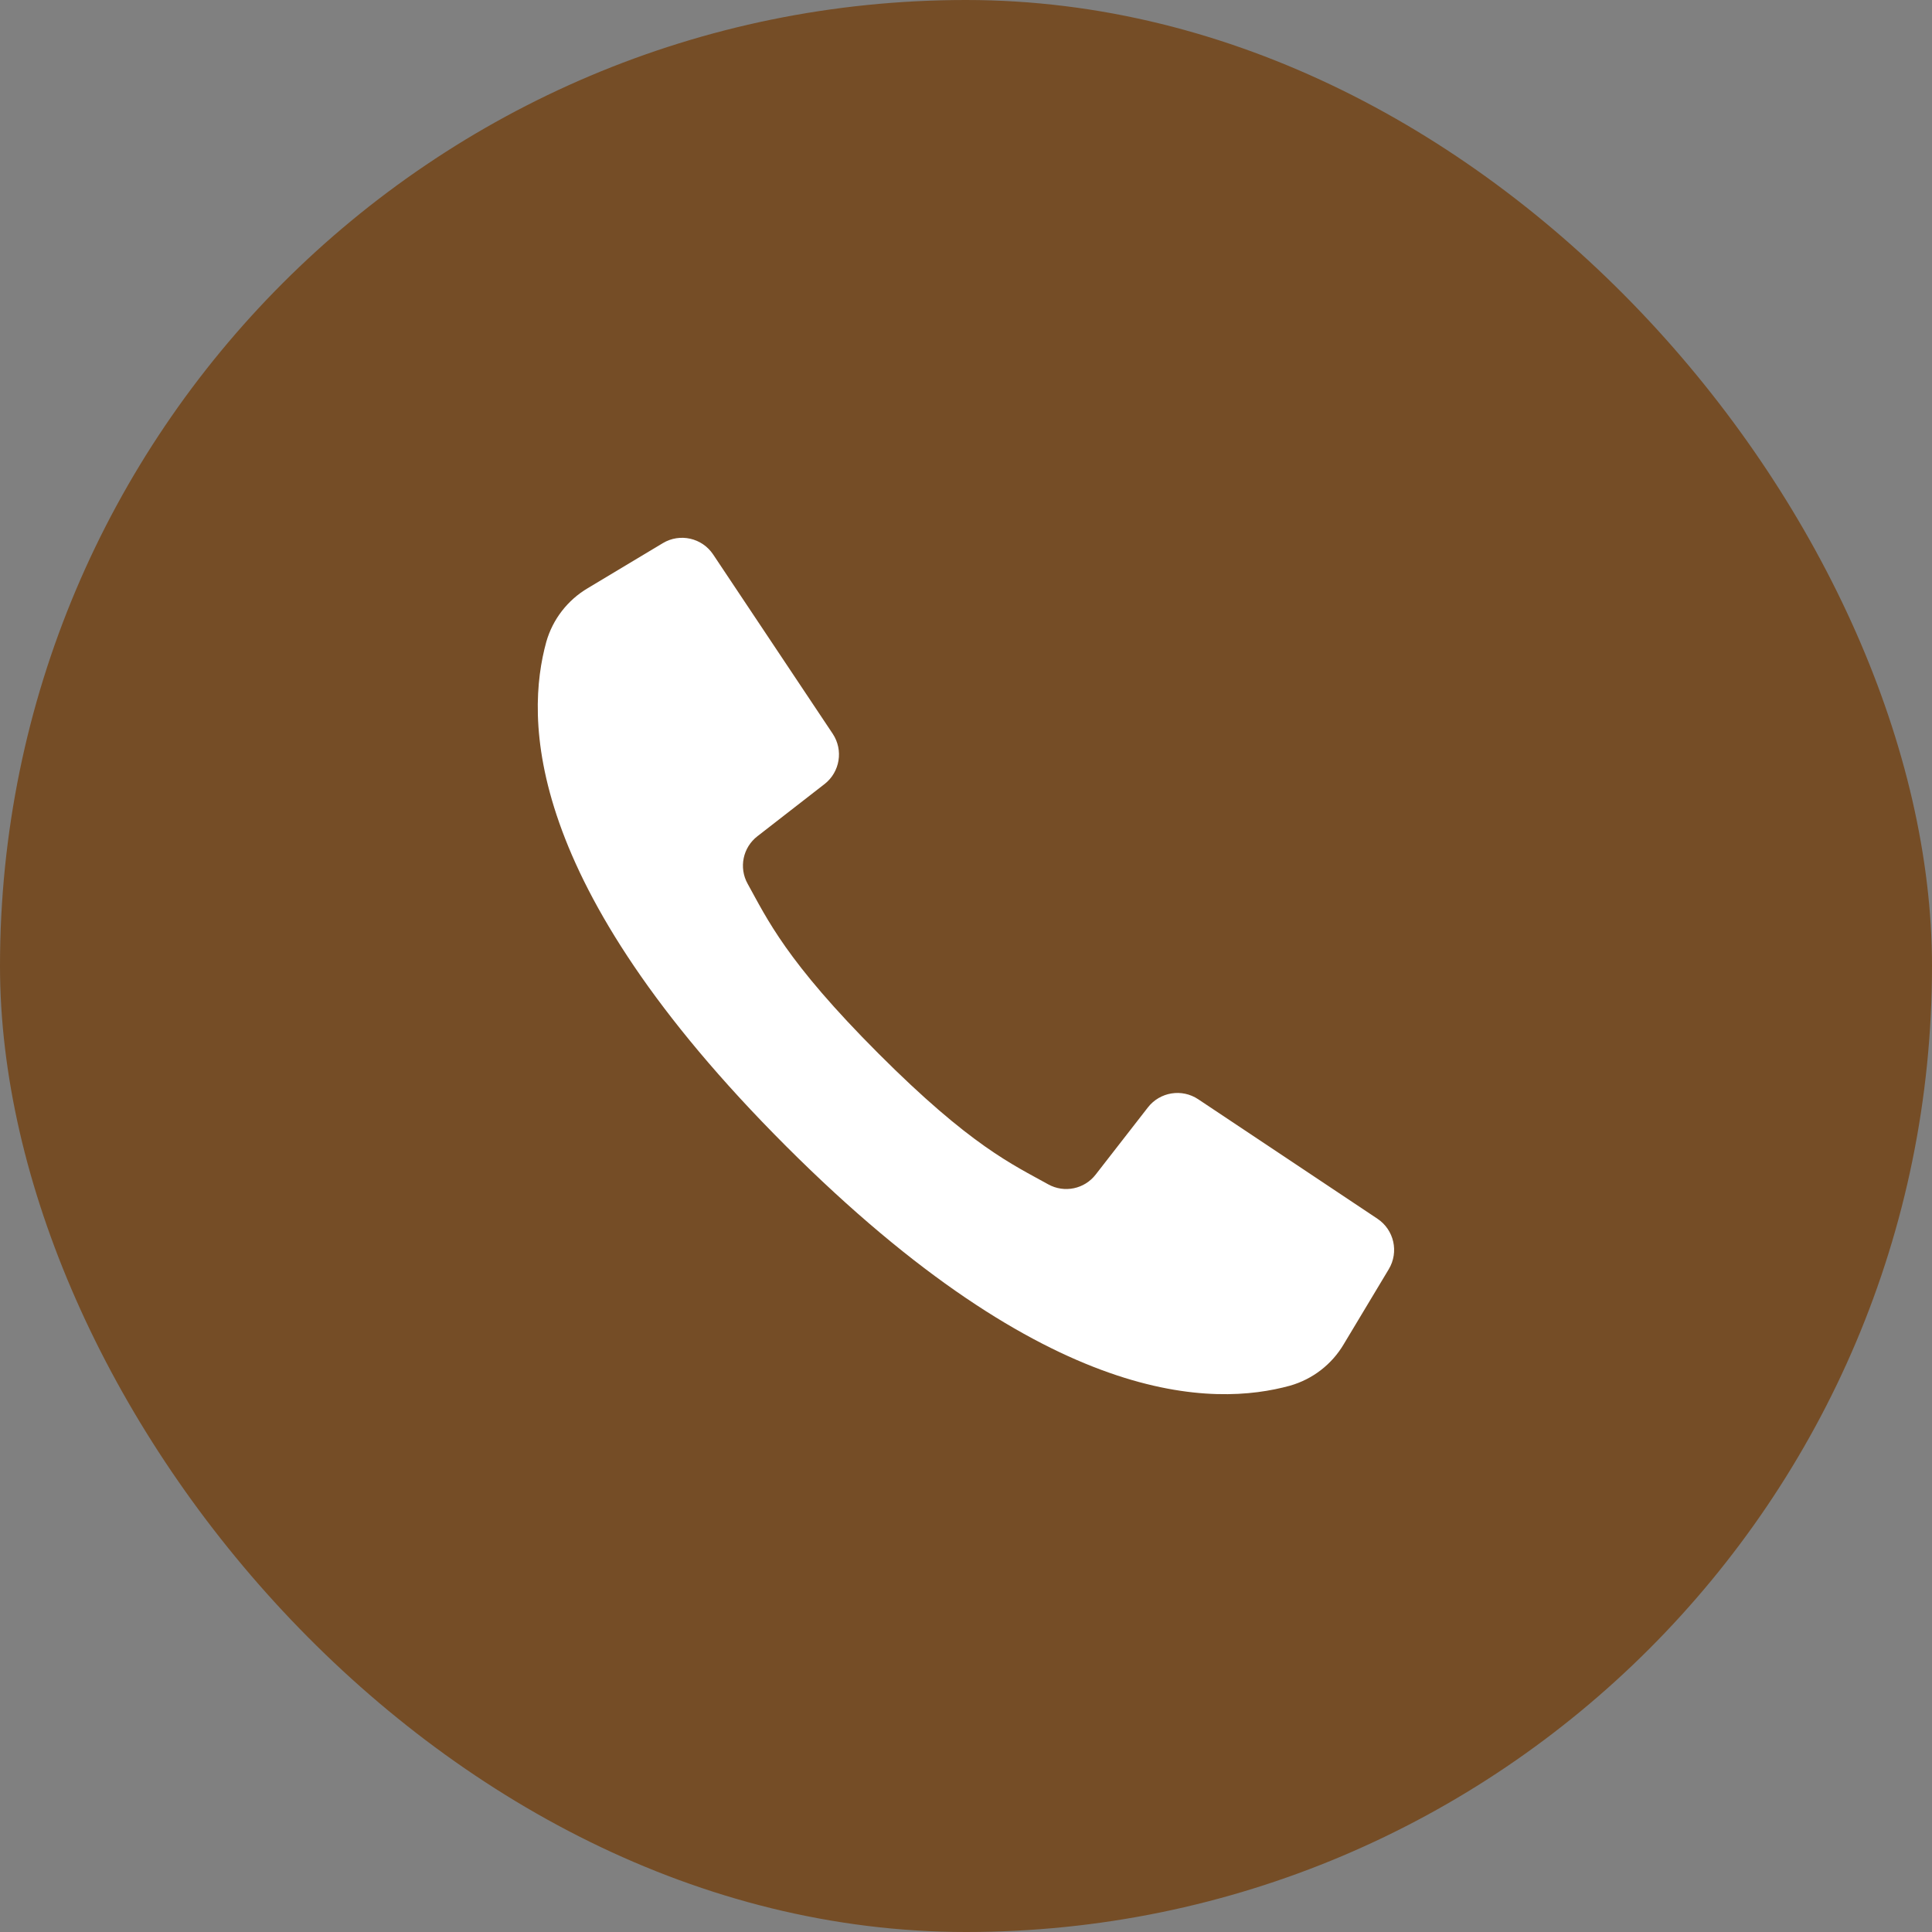 <?xml version="1.0" encoding="UTF-8"?> <svg xmlns="http://www.w3.org/2000/svg" width="47" height="47" viewBox="0 0 47 47" fill="none"><rect x="0" y="0" width="47" height="47" fill="#808080" stroke="none"/><rect width="47" height="47" rx="23.5" fill="#754D26"></rect><path d="M33.51 29.649L31.201 28.109L29.148 26.741C28.751 26.477 28.219 26.564 27.926 26.939L26.656 28.572C26.383 28.927 25.892 29.029 25.501 28.812C24.639 28.332 23.619 27.881 21.37 25.629C19.121 23.377 18.666 22.36 18.187 21.498C17.97 21.107 18.072 20.616 18.426 20.343L20.06 19.073C20.435 18.78 20.521 18.247 20.258 17.851L18.931 15.861L17.349 13.489C17.08 13.085 16.541 12.963 16.125 13.213L14.301 14.307C13.808 14.598 13.445 15.067 13.289 15.617C12.79 17.436 12.689 21.449 19.12 27.88C25.55 34.31 29.562 34.209 31.381 33.71C31.932 33.553 32.401 33.191 32.691 32.698L33.786 30.874C34.035 30.457 33.914 29.919 33.51 29.649Z" fill="white"></path></svg> 